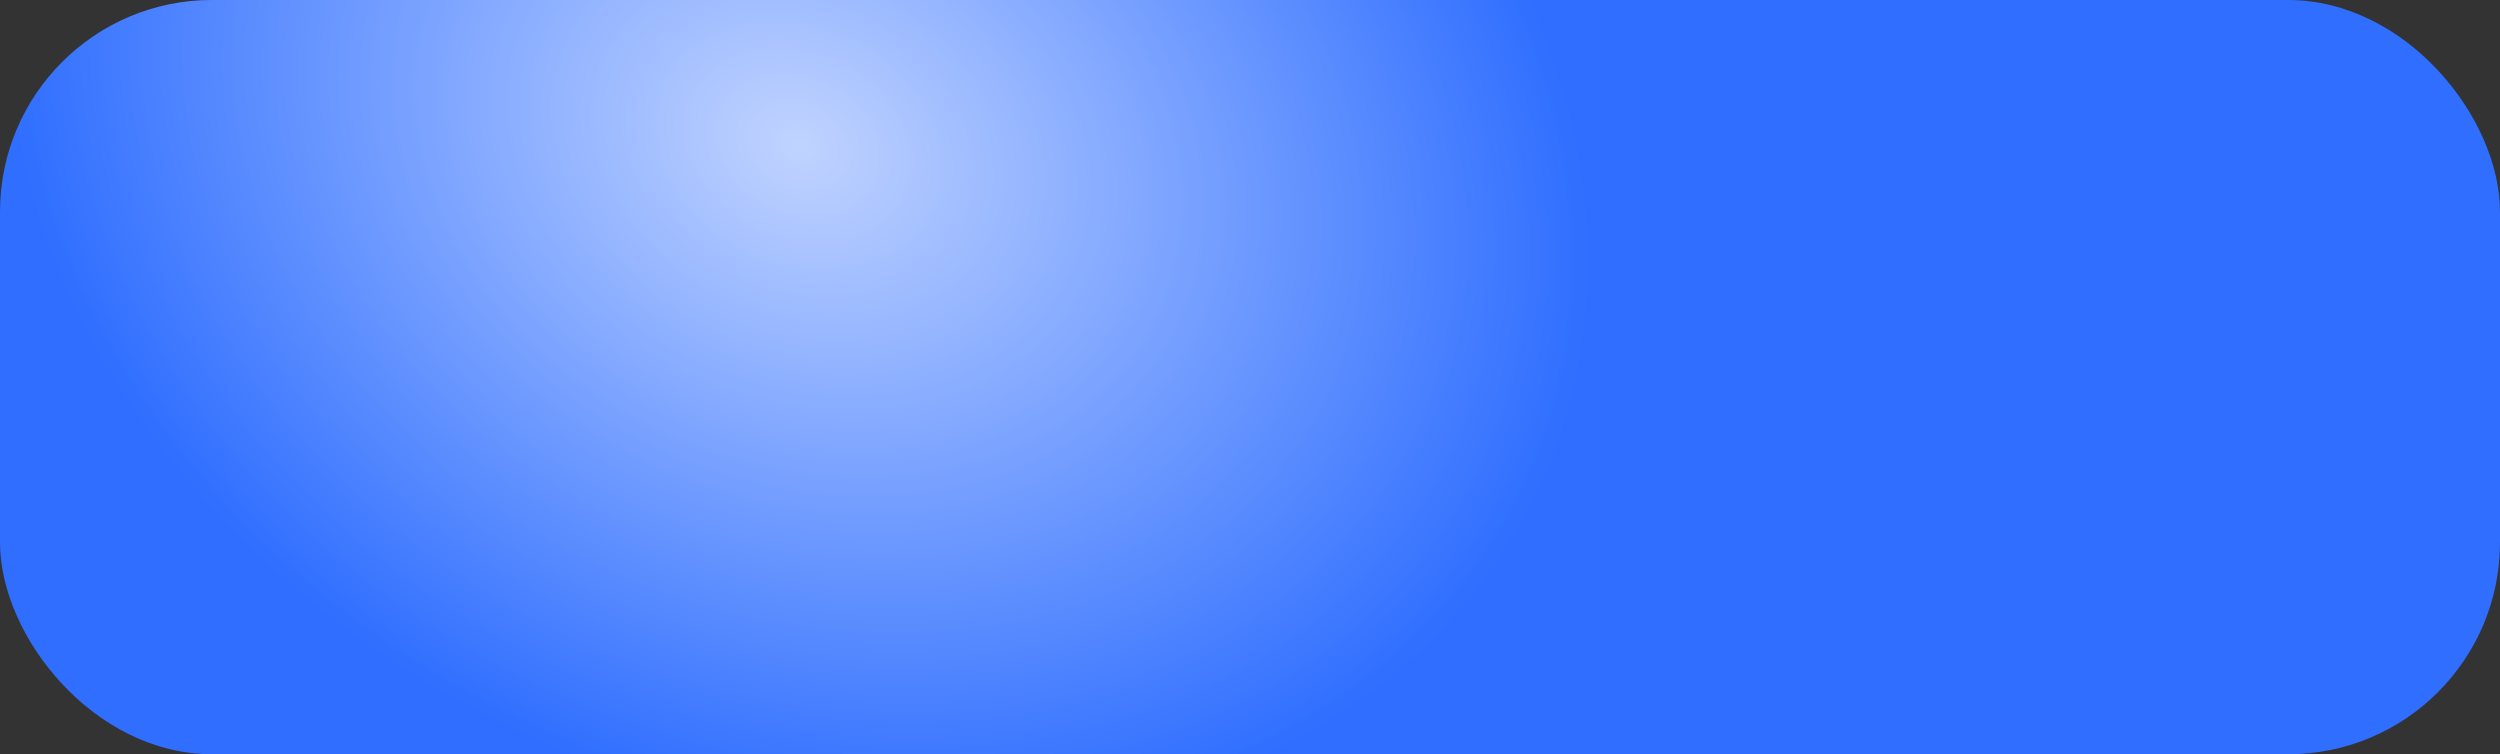 <?xml version="1.0" encoding="UTF-8"?> <svg xmlns="http://www.w3.org/2000/svg" width="295" height="89" viewBox="0 0 295 89" fill="none"><rect x="0" y="0" width="295" height="89" fill="#333333" stroke="none"/> <rect width="295" height="89" rx="25" fill="#2F6EFF"></rect> <rect width="295" height="89" rx="25" fill="url(#paint0_radial_1_139)" fill-opacity="0.7"></rect> <defs> <radialGradient id="paint0_radial_1_139" cx="0" cy="0" r="1" gradientUnits="userSpaceOnUse" gradientTransform="translate(94.303 17.508) rotate(24.072) scale(137.714 110.579)"> <stop stop-color="white"></stop> <stop offset="0.698" stop-color="white" stop-opacity="0"></stop> <stop offset="1" stop-color="white" stop-opacity="0"></stop> </radialGradient> </defs> </svg> 